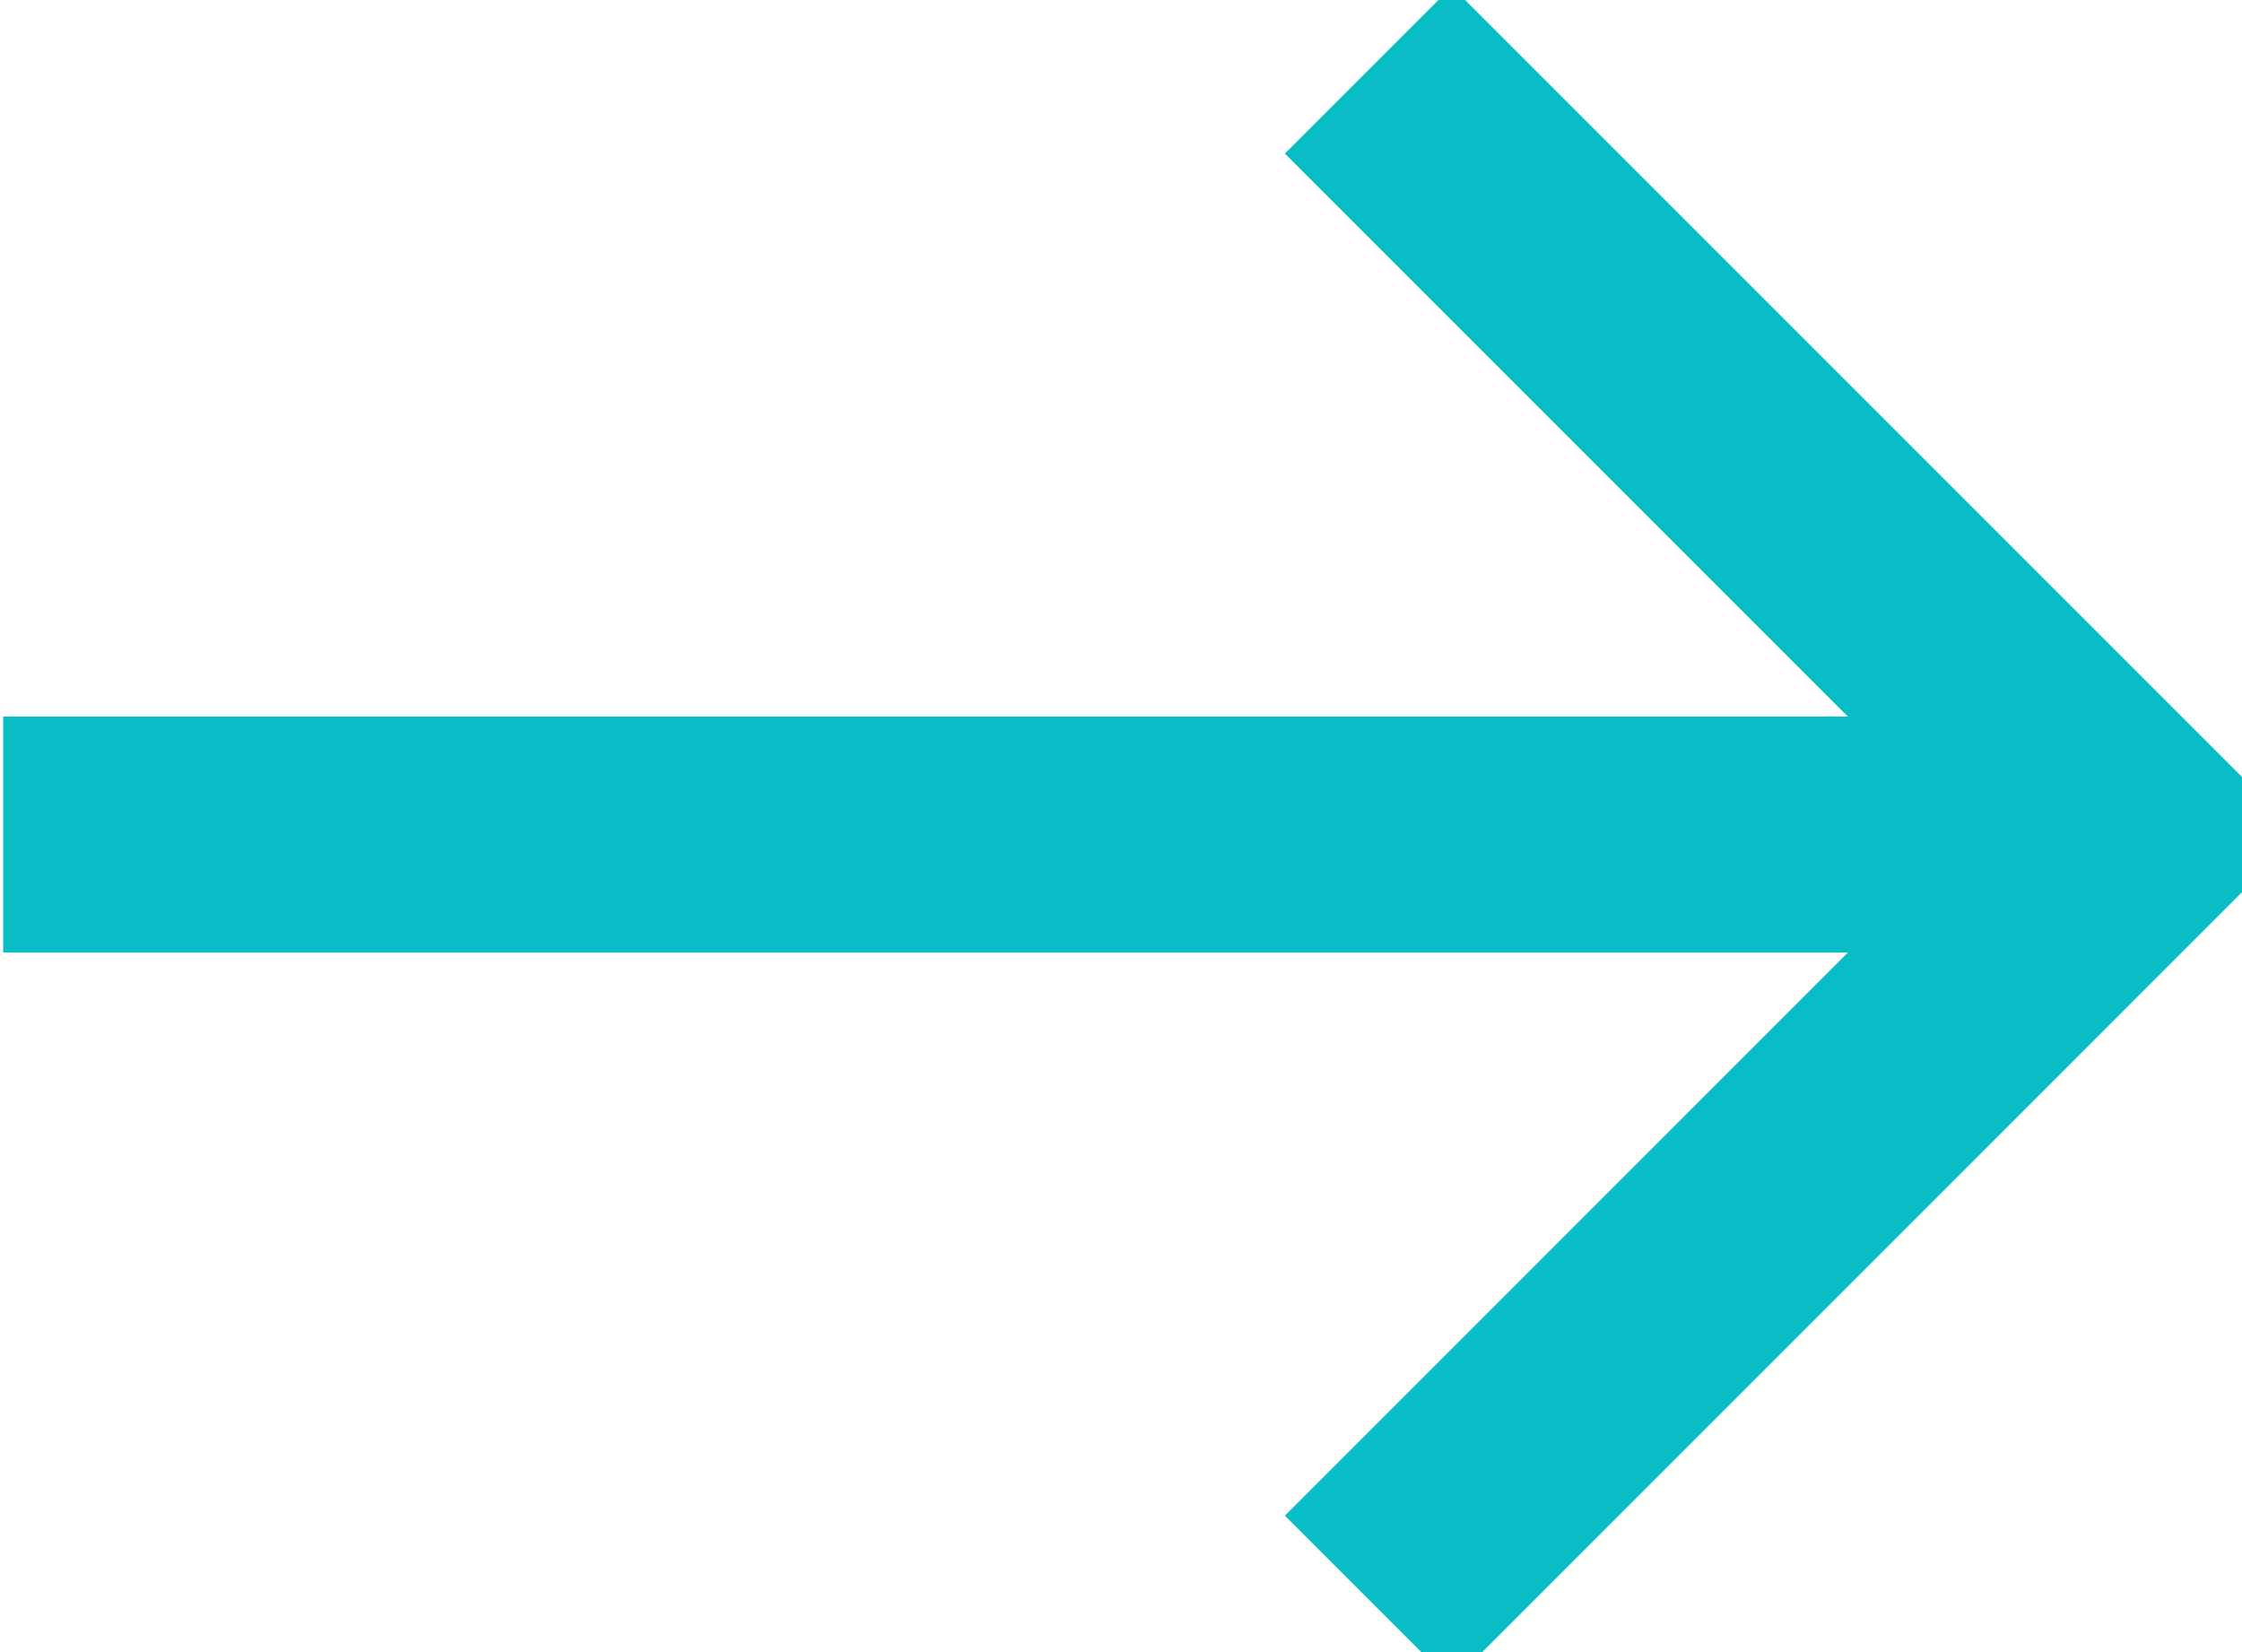 <svg width="19" height="14" viewBox="0 0 19 14" fill="none" xmlns="http://www.w3.org/2000/svg">
<path d="M11.596 0.594L18.074 7.072L11.596 13.551" stroke="#09BDC6" stroke-width="2"/>
<path d="M0.027 7.072H17.843" stroke="#09BDC6" stroke-width="2"/>
</svg>
